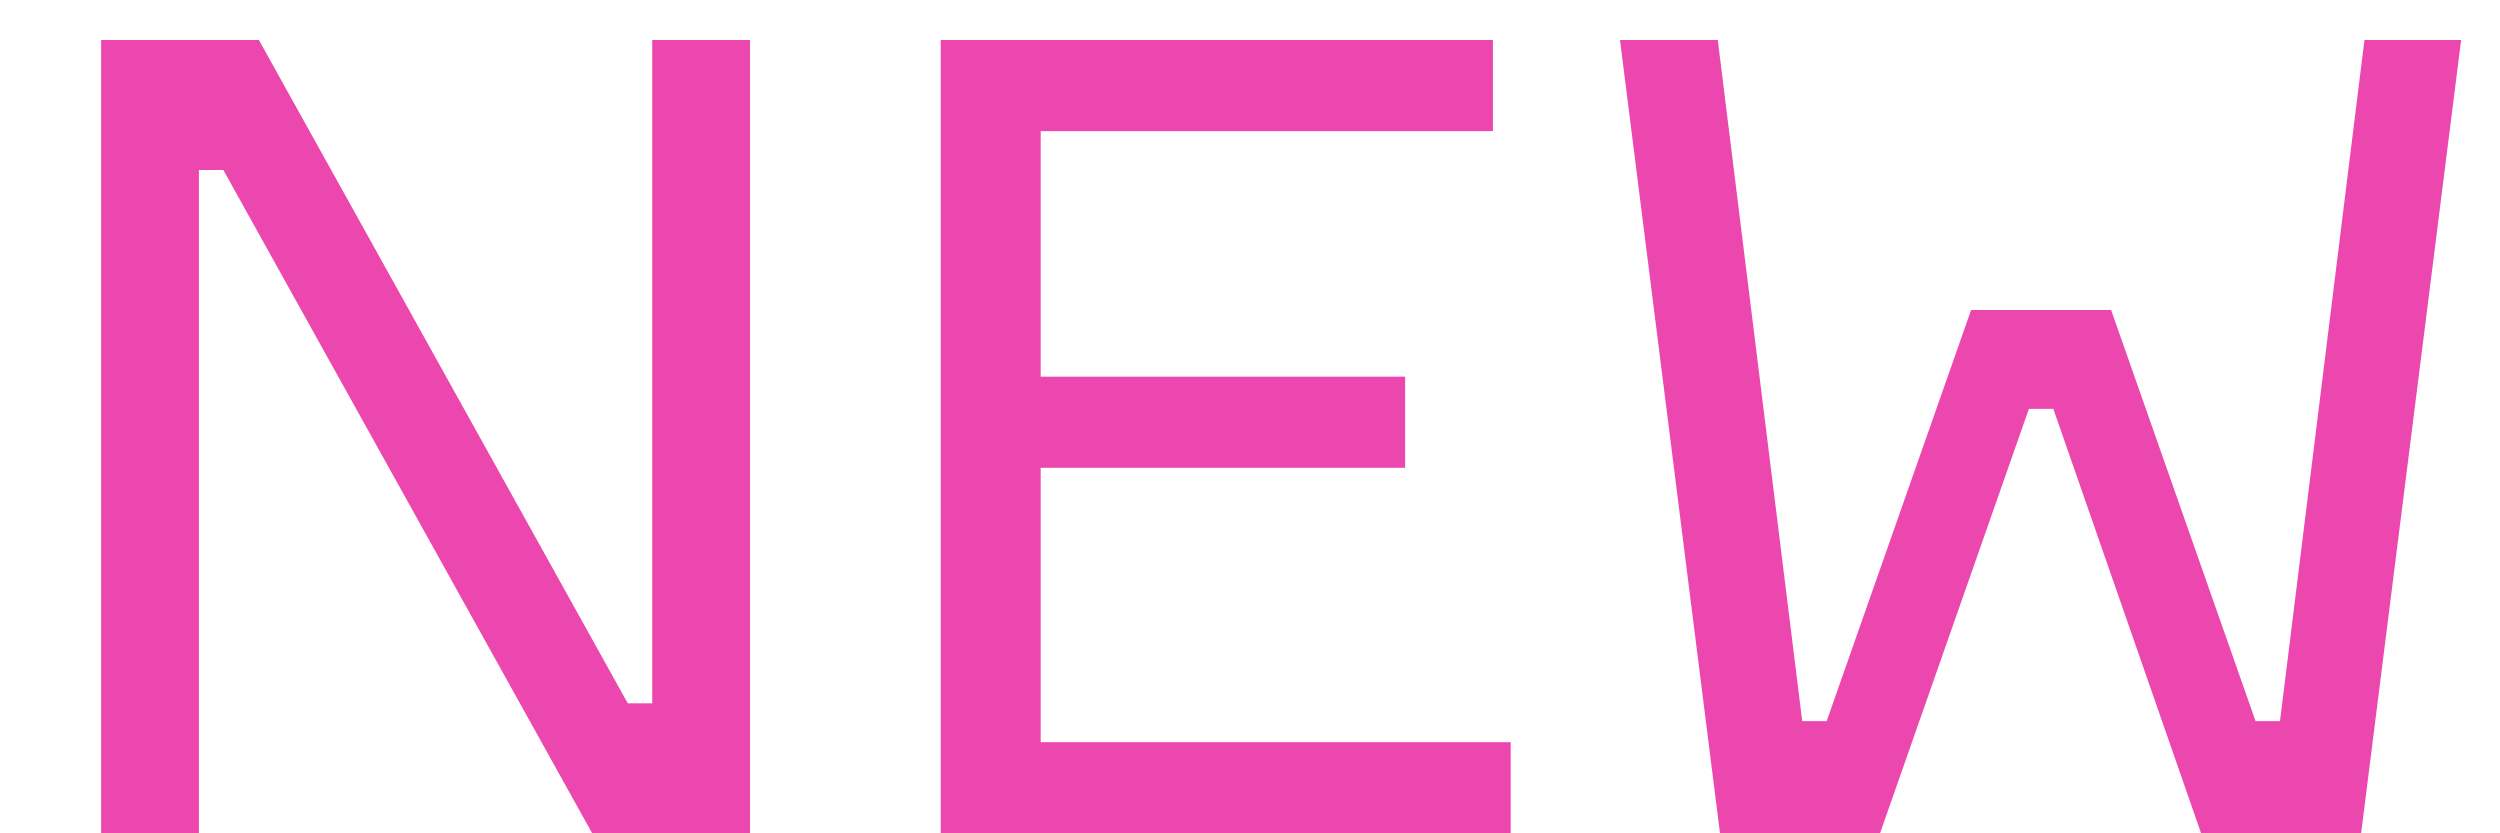 <svg width="18" height="6" viewBox="0 0 18 6" fill="none" xmlns="http://www.w3.org/2000/svg">
<path d="M4.696 0.288H5.4V6H4.264L1.608 1.224H1.432V6H0.728V0.288H1.864L4.52 5.064H4.696V0.288ZM7.493 5.344H10.877V6H6.773V0.288H10.749V0.944H7.493V2.712H10.117V3.368H7.493V5.344ZM14.192 2.232H15.2L16.24 5.192H16.416L17.024 0.288H17.72L17 6H15.848L14.784 2.944H14.608L13.536 6H12.384L11.664 0.288H12.368L12.976 5.192H13.152L14.192 2.232Z" fill="#EC47AE"/>
</svg>
